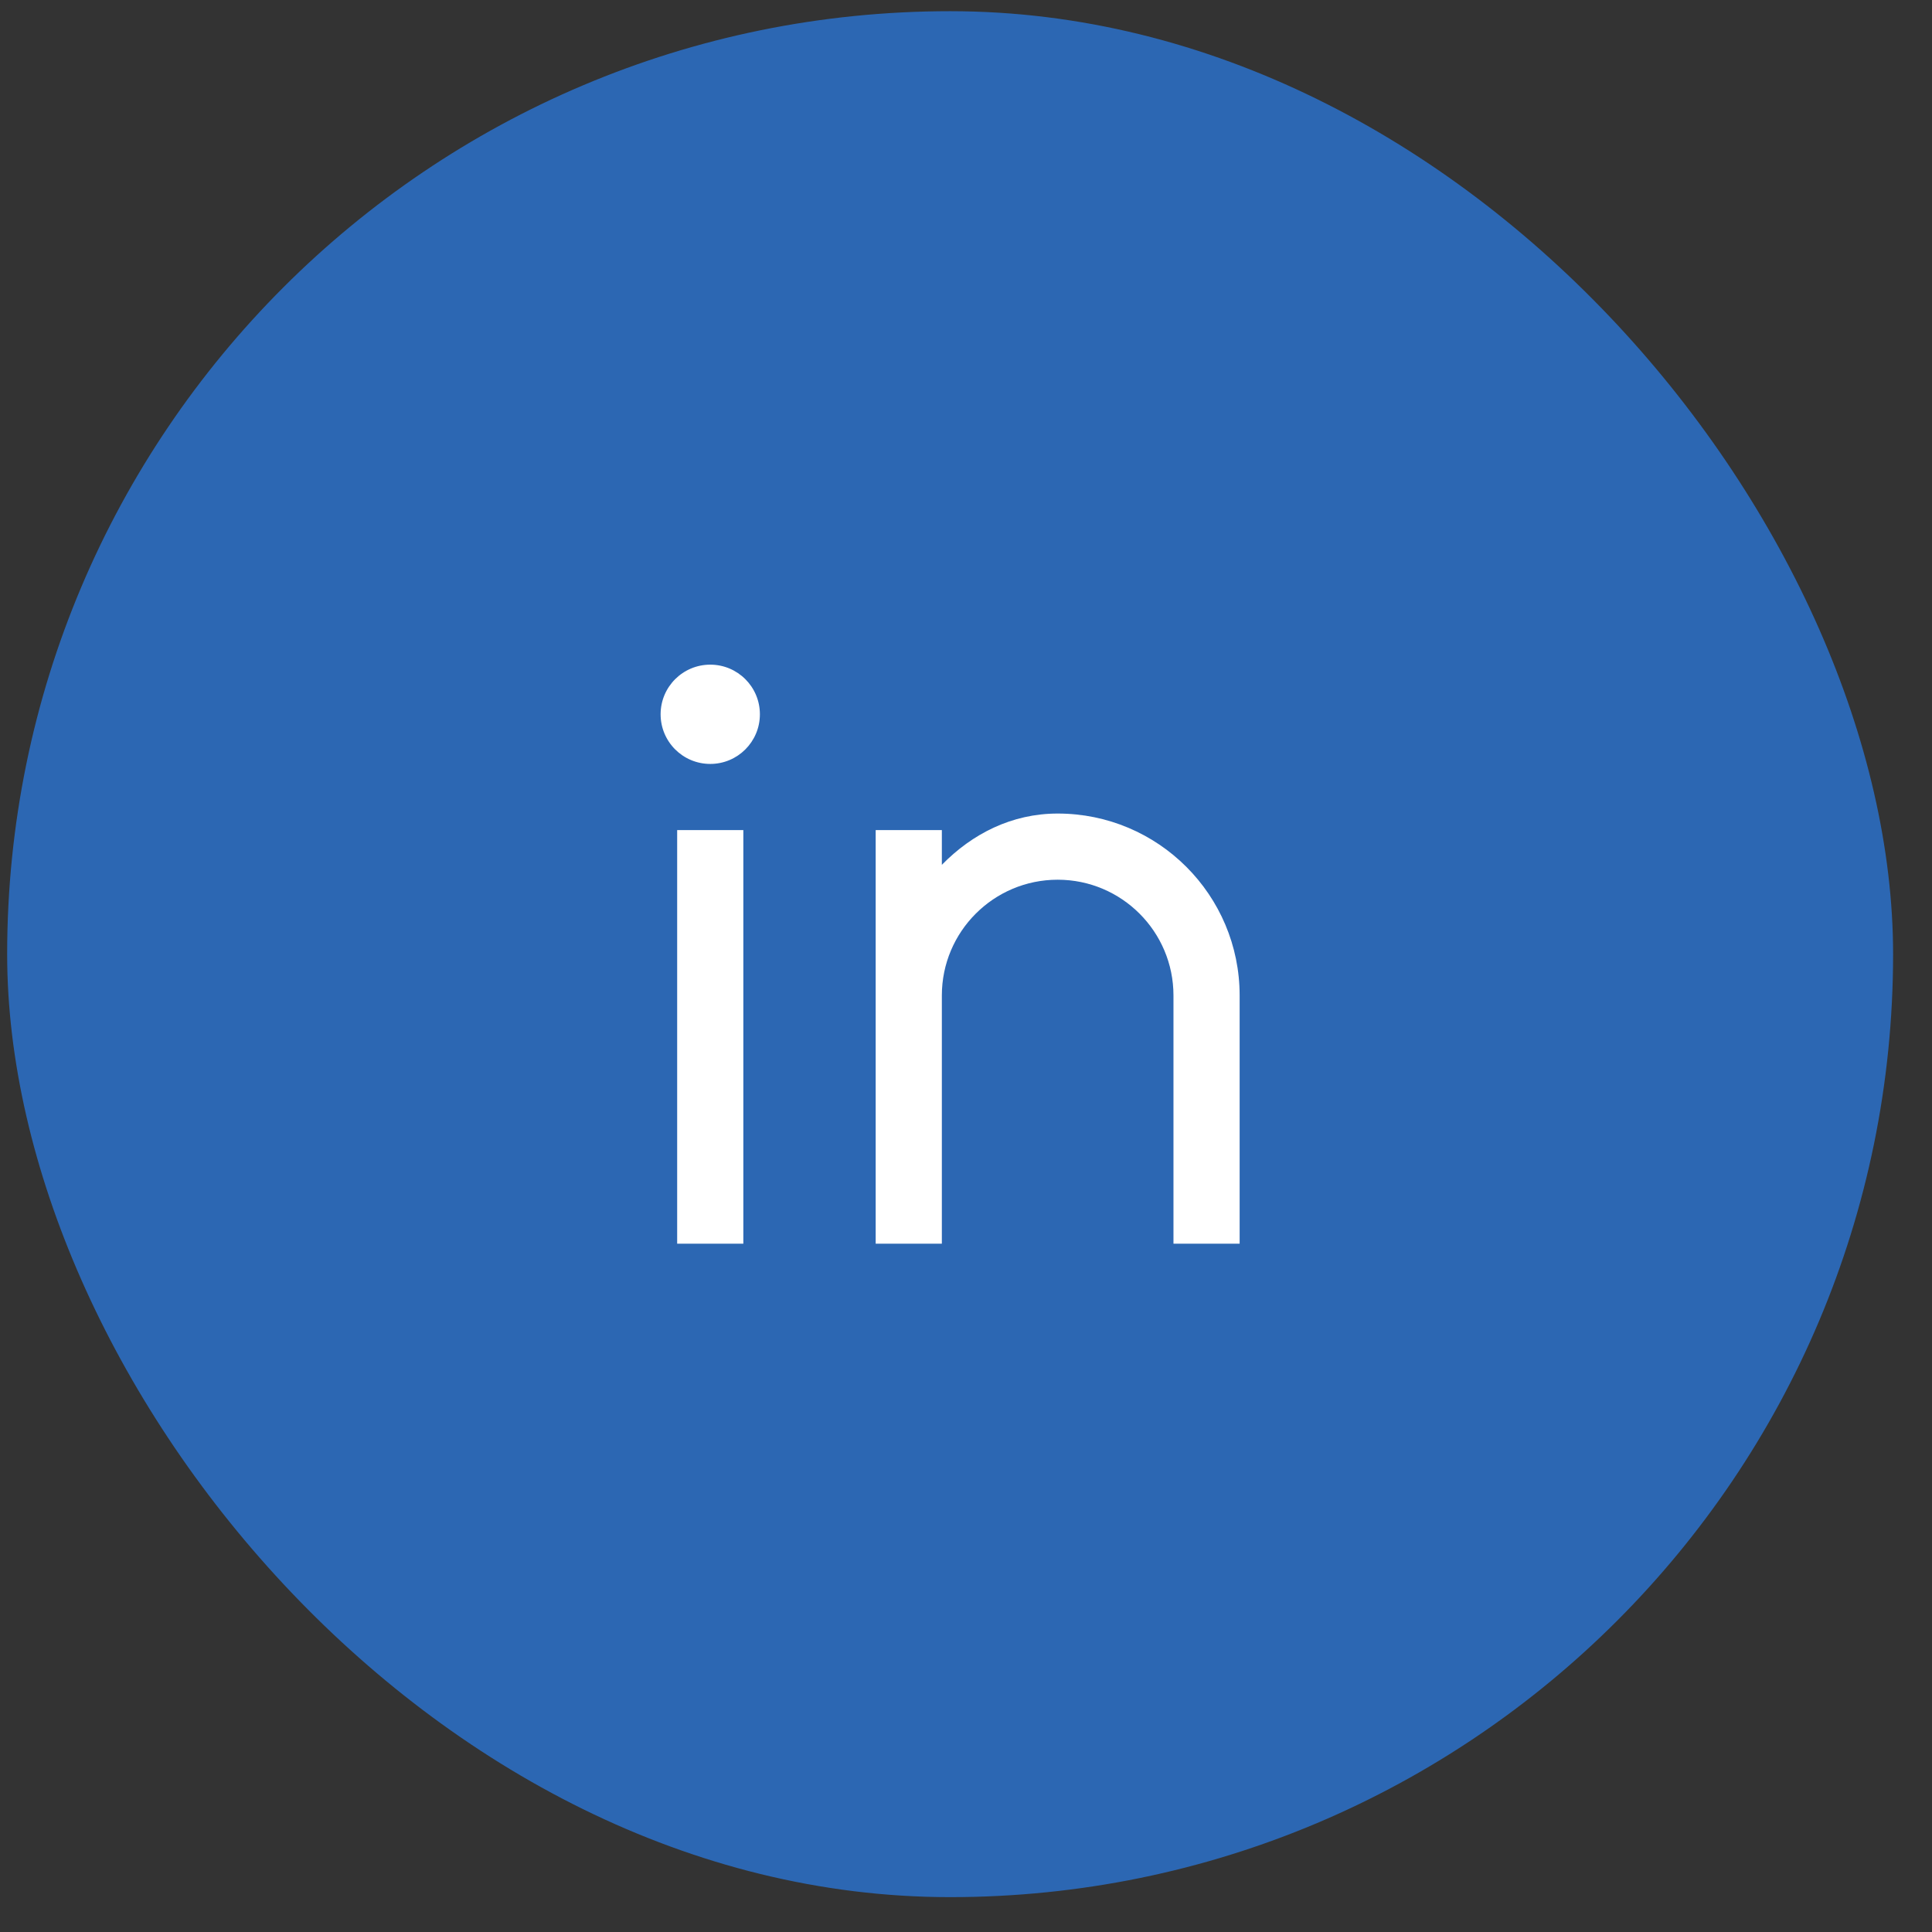 <svg width="44" height="44" viewBox="0 0 44 44" fill="none" xmlns="http://www.w3.org/2000/svg">
<rect x="0" y="0" width="44" height="44" fill="#333333" stroke="none"/>
<rect x="0.163" y="0.255" width="42.951" height="42.951" rx="21.476" fill="#2C67B3"/>
<path d="M21.45 19.696C22.141 18.99 23.041 18.528 24.088 18.528C26.377 18.528 28.232 20.384 28.232 22.672V28.324H26.725V22.672C26.725 21.216 25.544 20.035 24.088 20.035C22.631 20.035 21.45 21.216 21.45 22.672V28.324H19.943V18.905H21.45V19.696ZM16.176 17.398C15.551 17.398 15.045 16.892 15.045 16.267C15.045 15.643 15.551 15.137 16.176 15.137C16.8 15.137 17.306 15.643 17.306 16.267C17.306 16.892 16.8 17.398 16.176 17.398ZM15.422 18.905H16.929V28.324H15.422V18.905Z" fill="white"/>
</svg>
